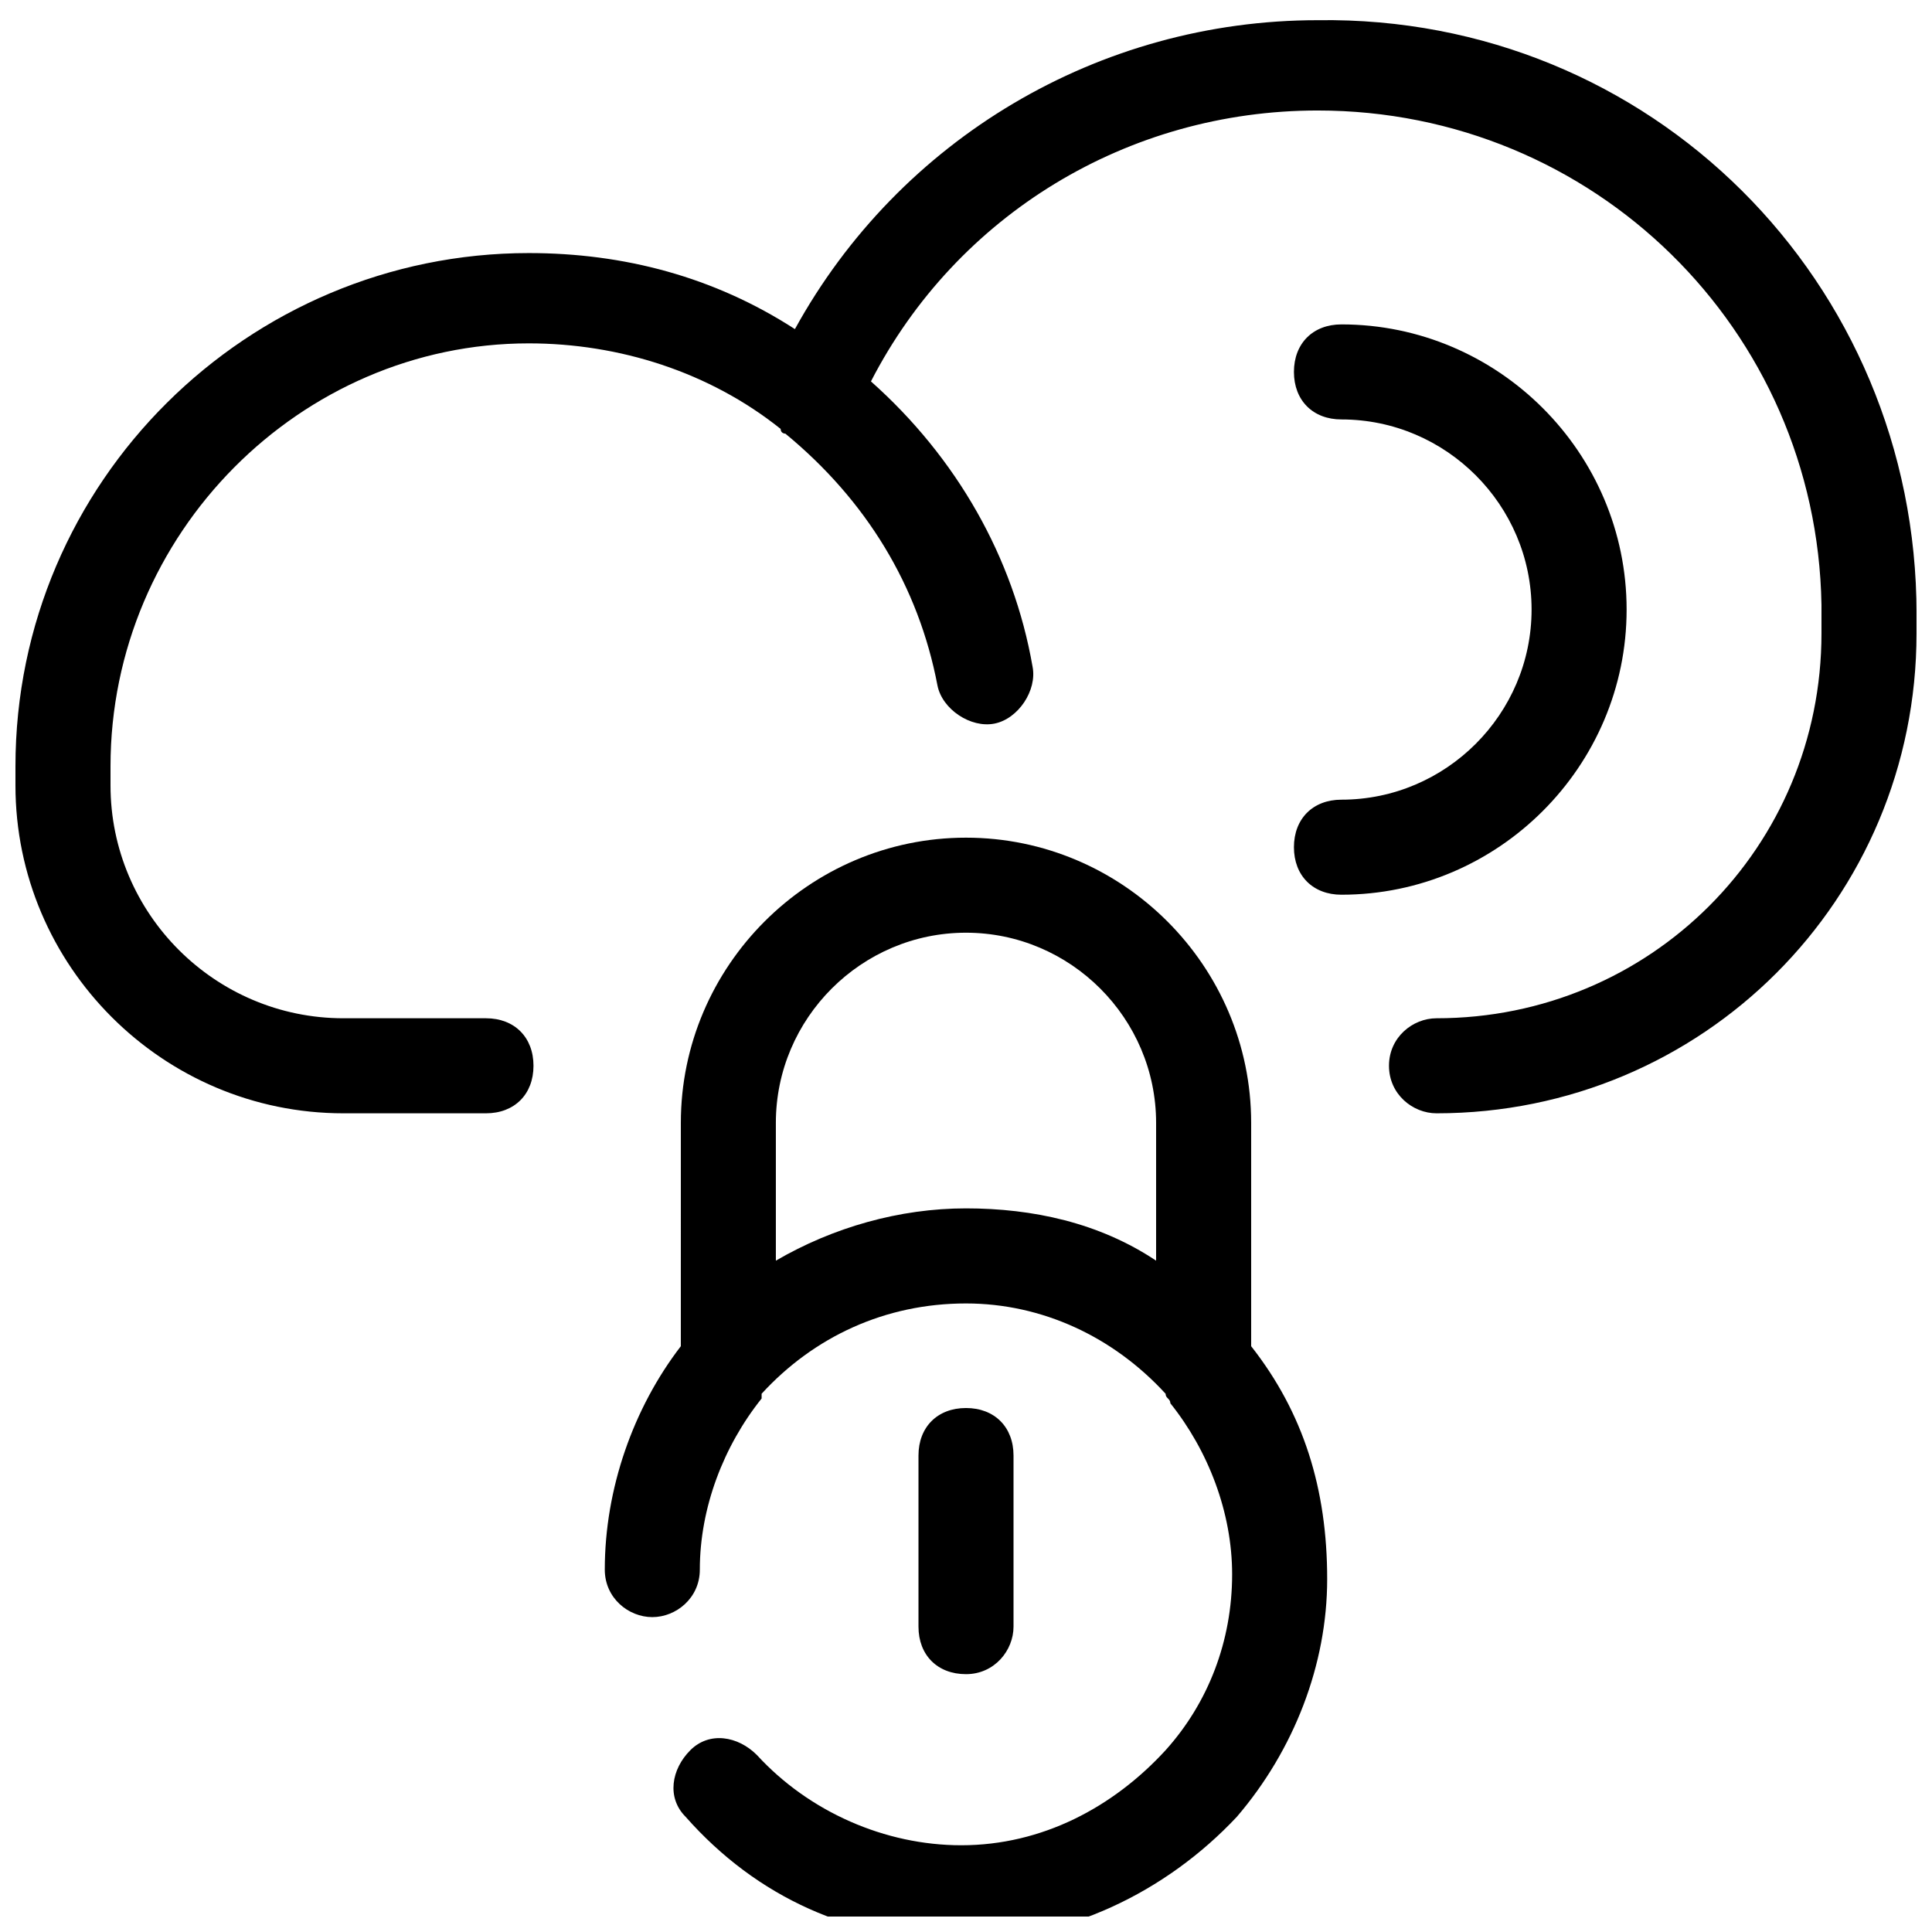 <?xml version="1.0" encoding="UTF-8"?>
<!-- Uploaded to: ICON Repo, www.svgrepo.com, Generator: ICON Repo Mixer Tools -->
<svg width="800px" height="800px" version="1.1" viewBox="144 144 512 512" xmlns="http://www.w3.org/2000/svg">
 <defs>
  <clipPath id="b">
   <path d="m304 365h192v286.9h-192z"/>
  </clipPath>
  <clipPath id="a">
   <path d="m148.09 149h503.81v291h-503.81z"/>
  </clipPath>
 </defs>
 <g clip-path="url(#b)">
  <path d="m475.57 500.76v-59.199c0-41.562-34.008-75.57-75.57-75.57s-75.57 34.008-75.57 75.57l-0.004 59.199c-12.594 16.375-20.152 37.785-20.152 59.199 0 7.559 6.297 12.594 12.594 12.594 6.297 0 12.594-5.039 12.594-12.594 0-16.375 6.297-32.746 16.375-45.344v-1.258c13.855-15.113 32.746-23.93 54.16-23.93 20.152 0 39.047 8.816 52.898 23.93 0 1.258 1.258 1.258 1.258 2.519 10.078 12.594 16.375 28.969 16.375 45.344 0 17.633-6.297 34.008-17.633 46.602-13.855 15.113-32.746 25.191-54.16 25.191-20.152 0-40.305-8.816-54.16-23.93-5.039-5.039-12.594-6.297-17.633-1.258-5.039 5.039-6.297 12.594-1.258 17.633 18.895 21.41 44.082 32.746 73.051 32.746 27.711 0 54.16-12.594 73.051-32.746 15.113-17.633 23.93-40.305 23.93-62.977 0.008-23.938-6.289-44.09-20.145-61.723zm-25.191-22.672c-15.113-10.078-32.746-13.855-50.383-13.855-17.633 0-35.266 5.039-50.383 13.855v-36.527c0-27.711 22.672-50.383 50.383-50.383 27.711 0 50.383 22.672 50.383 50.383z"/>
 </g>
 <path d="m400 587.67c-7.559 0-12.594-5.039-12.594-12.594v-45.344c0-7.559 5.039-12.594 12.594-12.594 7.559 0 12.594 5.039 12.594 12.594v45.344c0 6.297-5.039 12.594-12.594 12.594z"/>
 <path d="m499.5 381.11c-7.559 0-12.594-5.039-12.594-12.594 0-7.559 5.039-12.594 12.594-12.594 27.711 0 50.383-22.672 50.383-50.383 0-27.711-22.672-50.383-50.383-50.383-7.559 0-12.594-5.039-12.594-12.594 0-7.559 5.039-12.594 12.594-12.594 41.562 0 75.57 34.008 75.57 75.57 0.004 41.562-34.004 75.57-75.57 75.57z"/>
 <g clip-path="url(#a)">
  <path d="m651.9 306.79v2.519 2.519c0 70.535-56.68 127.21-127.21 127.21-6.297 0-12.594-5.039-12.594-12.594 0-7.559 6.297-12.594 12.594-12.594 56.68 0 102.02-45.344 102.02-102.02v-5.039-2.519c-1.258-73.055-60.457-130.99-133.51-130.99-50.383 0-95.723 27.711-118.39 71.793 22.672 20.152 37.785 46.602 42.824 75.57 1.258 6.297-3.777 13.855-10.078 15.113-6.297 1.258-13.855-3.777-15.113-10.078-5.039-26.449-18.895-49.121-40.305-66.754 0 0-1.258 0-1.258-1.258-18.895-15.113-42.824-22.672-66.754-22.672-60.461 0-110.84 50.383-110.84 112.1v5.039c0 34.008 27.711 61.715 61.715 61.715h37.785c7.559 0 12.594 5.039 12.594 12.594 0 7.559-5.039 12.594-12.594 12.594h-37.785c-47.859 0.004-86.906-39.039-86.906-86.902v-5.039c0-75.57 61.715-136.03 136.03-136.03 25.191 0 49.121 6.297 70.535 20.152 27.711-50.383 80.609-81.867 138.55-81.867 88.168-1.262 158.7 69.273 158.7 157.44z"/>
 </g>
</svg>